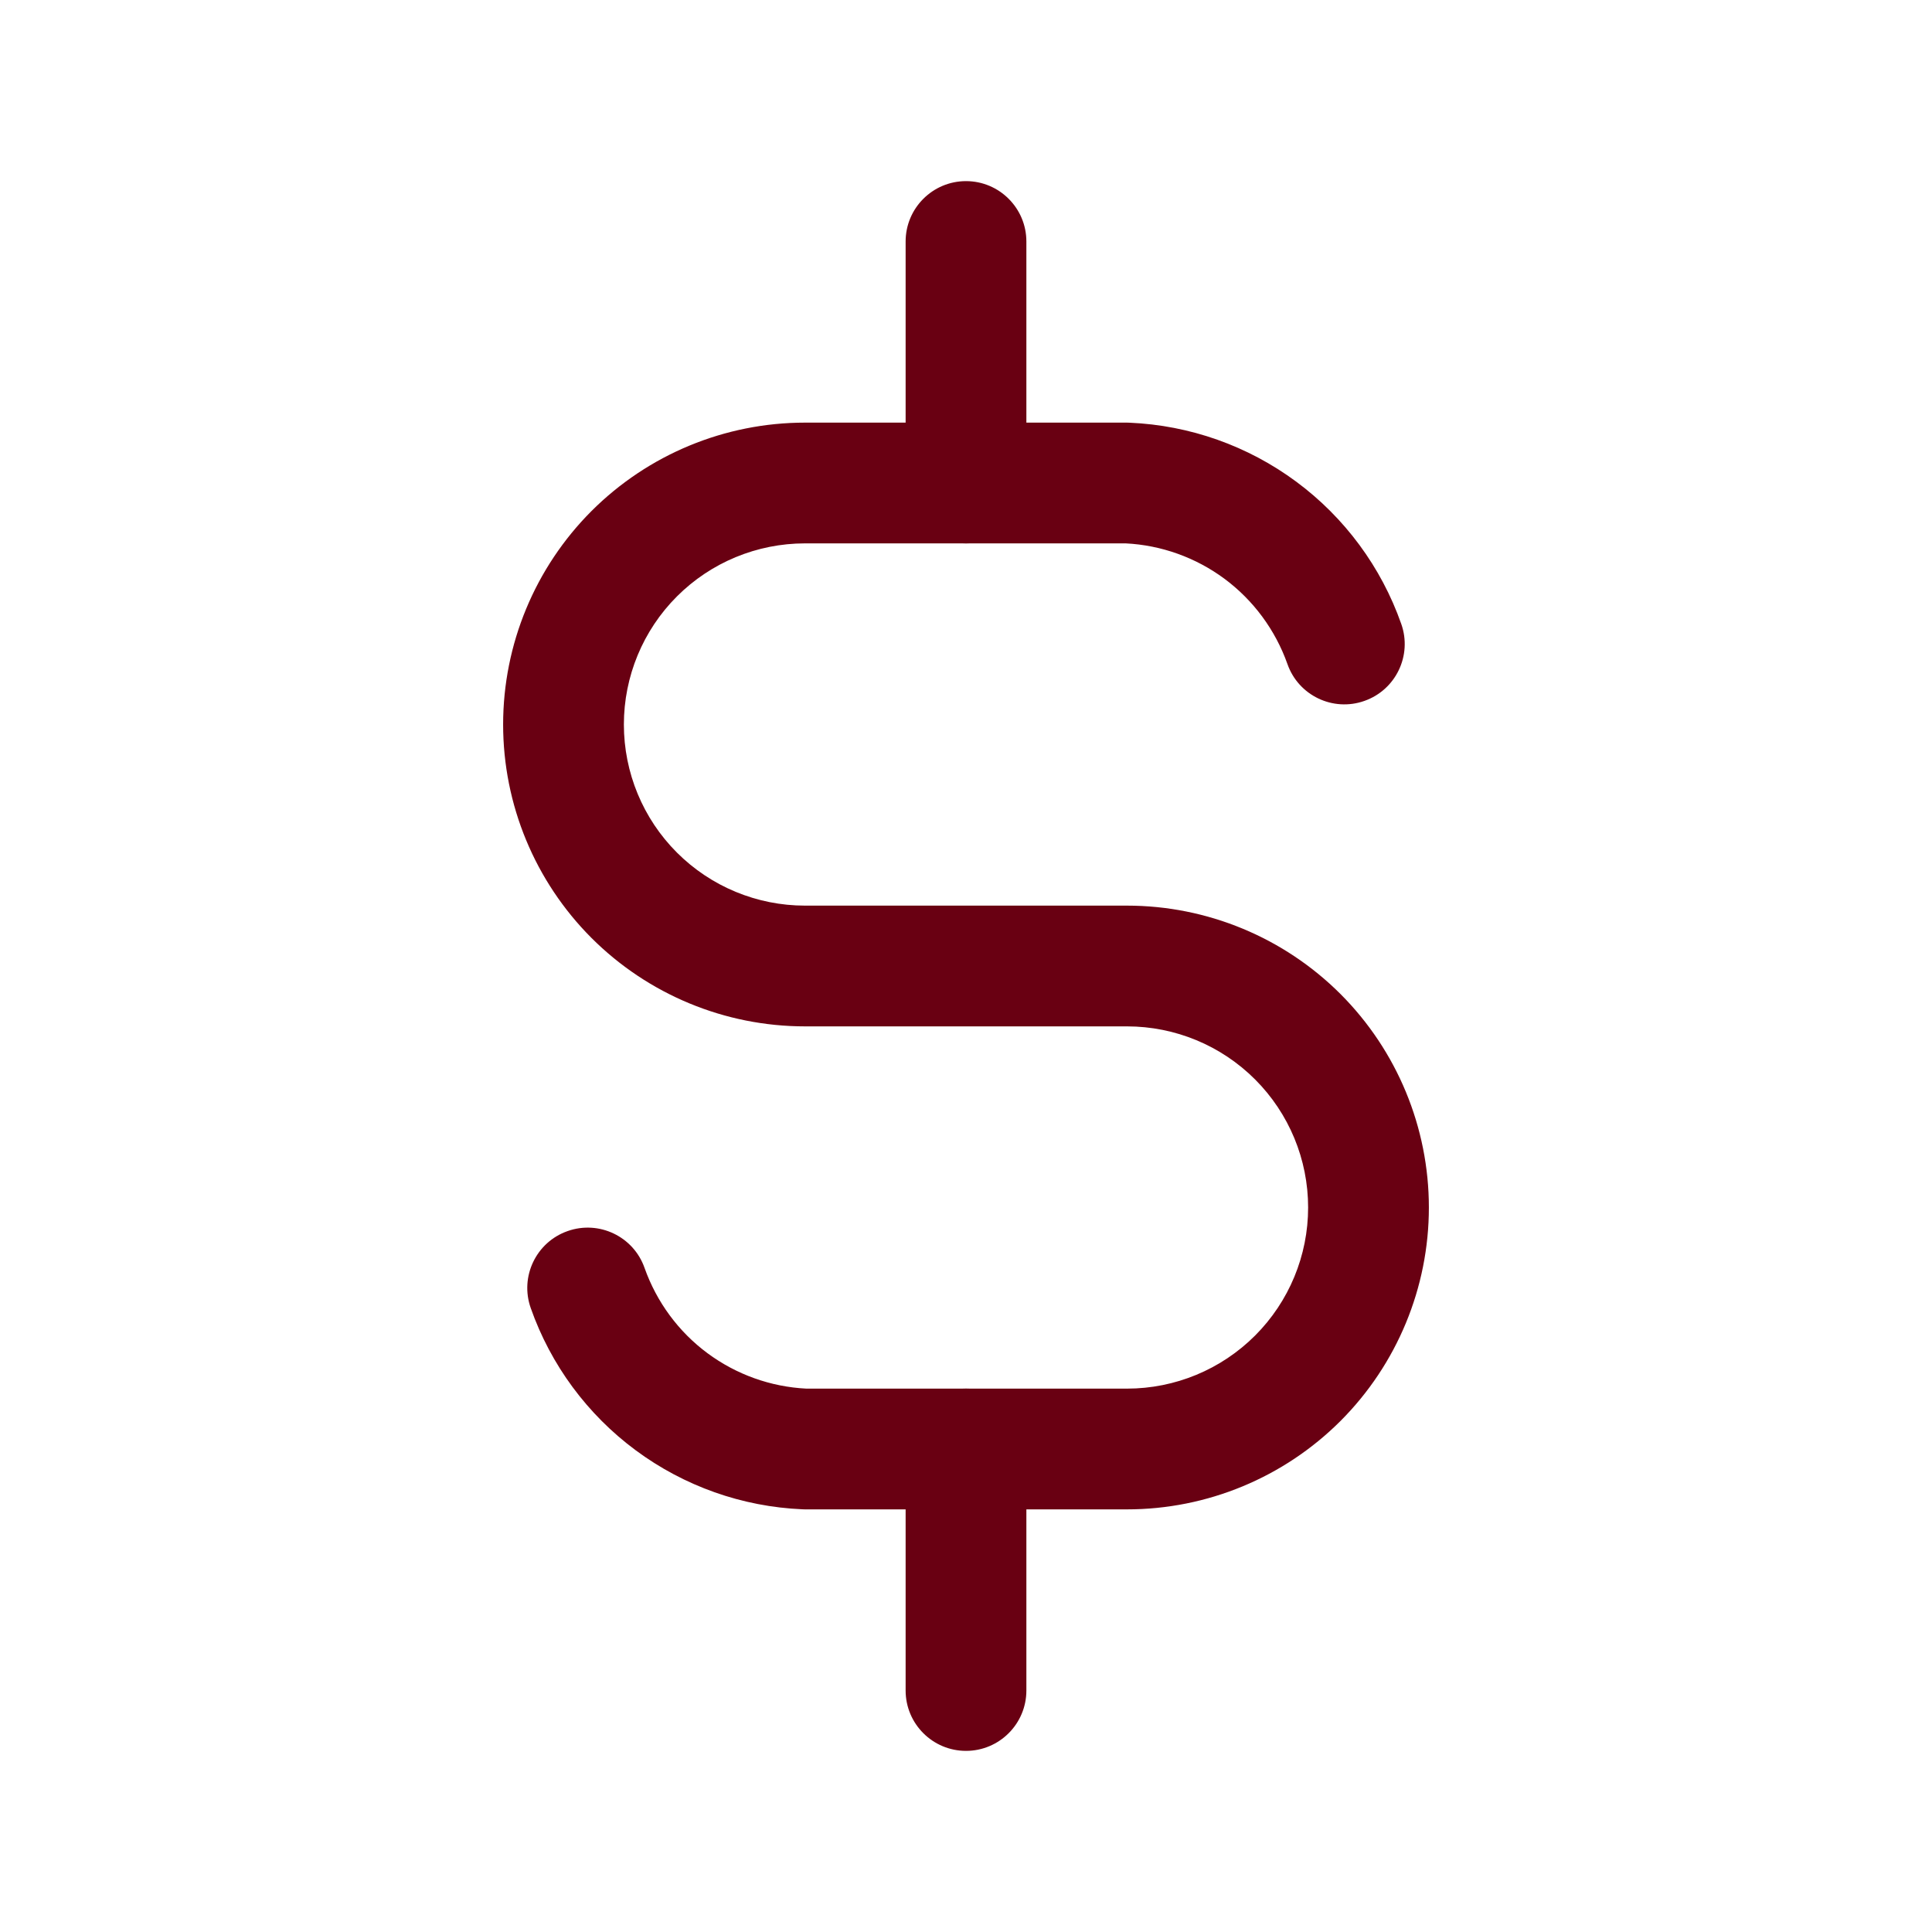 <svg width="24" height="24" viewBox="0 0 24 24" fill="none" xmlns="http://www.w3.org/2000/svg">
<path fill-rule="evenodd" clip-rule="evenodd" d="M7.348 6.348C8.052 5.645 9.005 5.25 10 5.25H14C14.011 5.25 14.022 5.25 14.032 5.251C14.78 5.283 15.501 5.538 16.103 5.984C16.704 6.429 17.159 7.045 17.407 7.751C17.545 8.141 17.34 8.57 16.949 8.707C16.559 8.845 16.13 8.64 15.993 8.249C15.843 7.826 15.571 7.457 15.21 7.189C14.853 6.925 14.426 6.772 13.983 6.75H10C9.403 6.75 8.831 6.987 8.409 7.409C7.987 7.831 7.75 8.403 7.75 9C7.75 9.597 7.987 10.169 8.409 10.591C8.831 11.013 9.403 11.25 10 11.25H14C14.995 11.25 15.948 11.645 16.652 12.348C17.355 13.052 17.75 14.005 17.75 15C17.75 15.995 17.355 16.948 16.652 17.652C15.948 18.355 14.995 18.75 14 18.75H10C9.989 18.75 9.978 18.75 9.968 18.749C9.22 18.717 8.499 18.462 7.897 18.016C7.296 17.571 6.841 16.955 6.593 16.249C6.455 15.859 6.66 15.43 7.051 15.293C7.441 15.155 7.87 15.36 8.007 15.751C8.157 16.174 8.429 16.544 8.79 16.811C9.147 17.075 9.574 17.228 10.017 17.25H14C14.597 17.25 15.169 17.013 15.591 16.591C16.013 16.169 16.25 15.597 16.25 15C16.25 14.403 16.013 13.831 15.591 13.409C15.169 12.987 14.597 12.75 14 12.75H10C9.005 12.75 8.052 12.355 7.348 11.652C6.645 10.948 6.25 9.995 6.25 9C6.25 8.005 6.645 7.052 7.348 6.348Z" fill="#690012"/>
<path fill-rule="evenodd" clip-rule="evenodd" d="M12 2.25C12.414 2.25 12.75 2.586 12.75 3V6C12.75 6.414 12.414 6.75 12 6.75C11.586 6.75 11.25 6.414 11.25 6V3C11.25 2.586 11.586 2.25 12 2.25ZM12 17.25C12.414 17.25 12.75 17.586 12.75 18V21C12.75 21.414 12.414 21.75 12 21.75C11.586 21.75 11.25 21.414 11.25 21V18C11.25 17.586 11.586 17.25 12 17.25Z" fill="#690012"/>
</svg>
